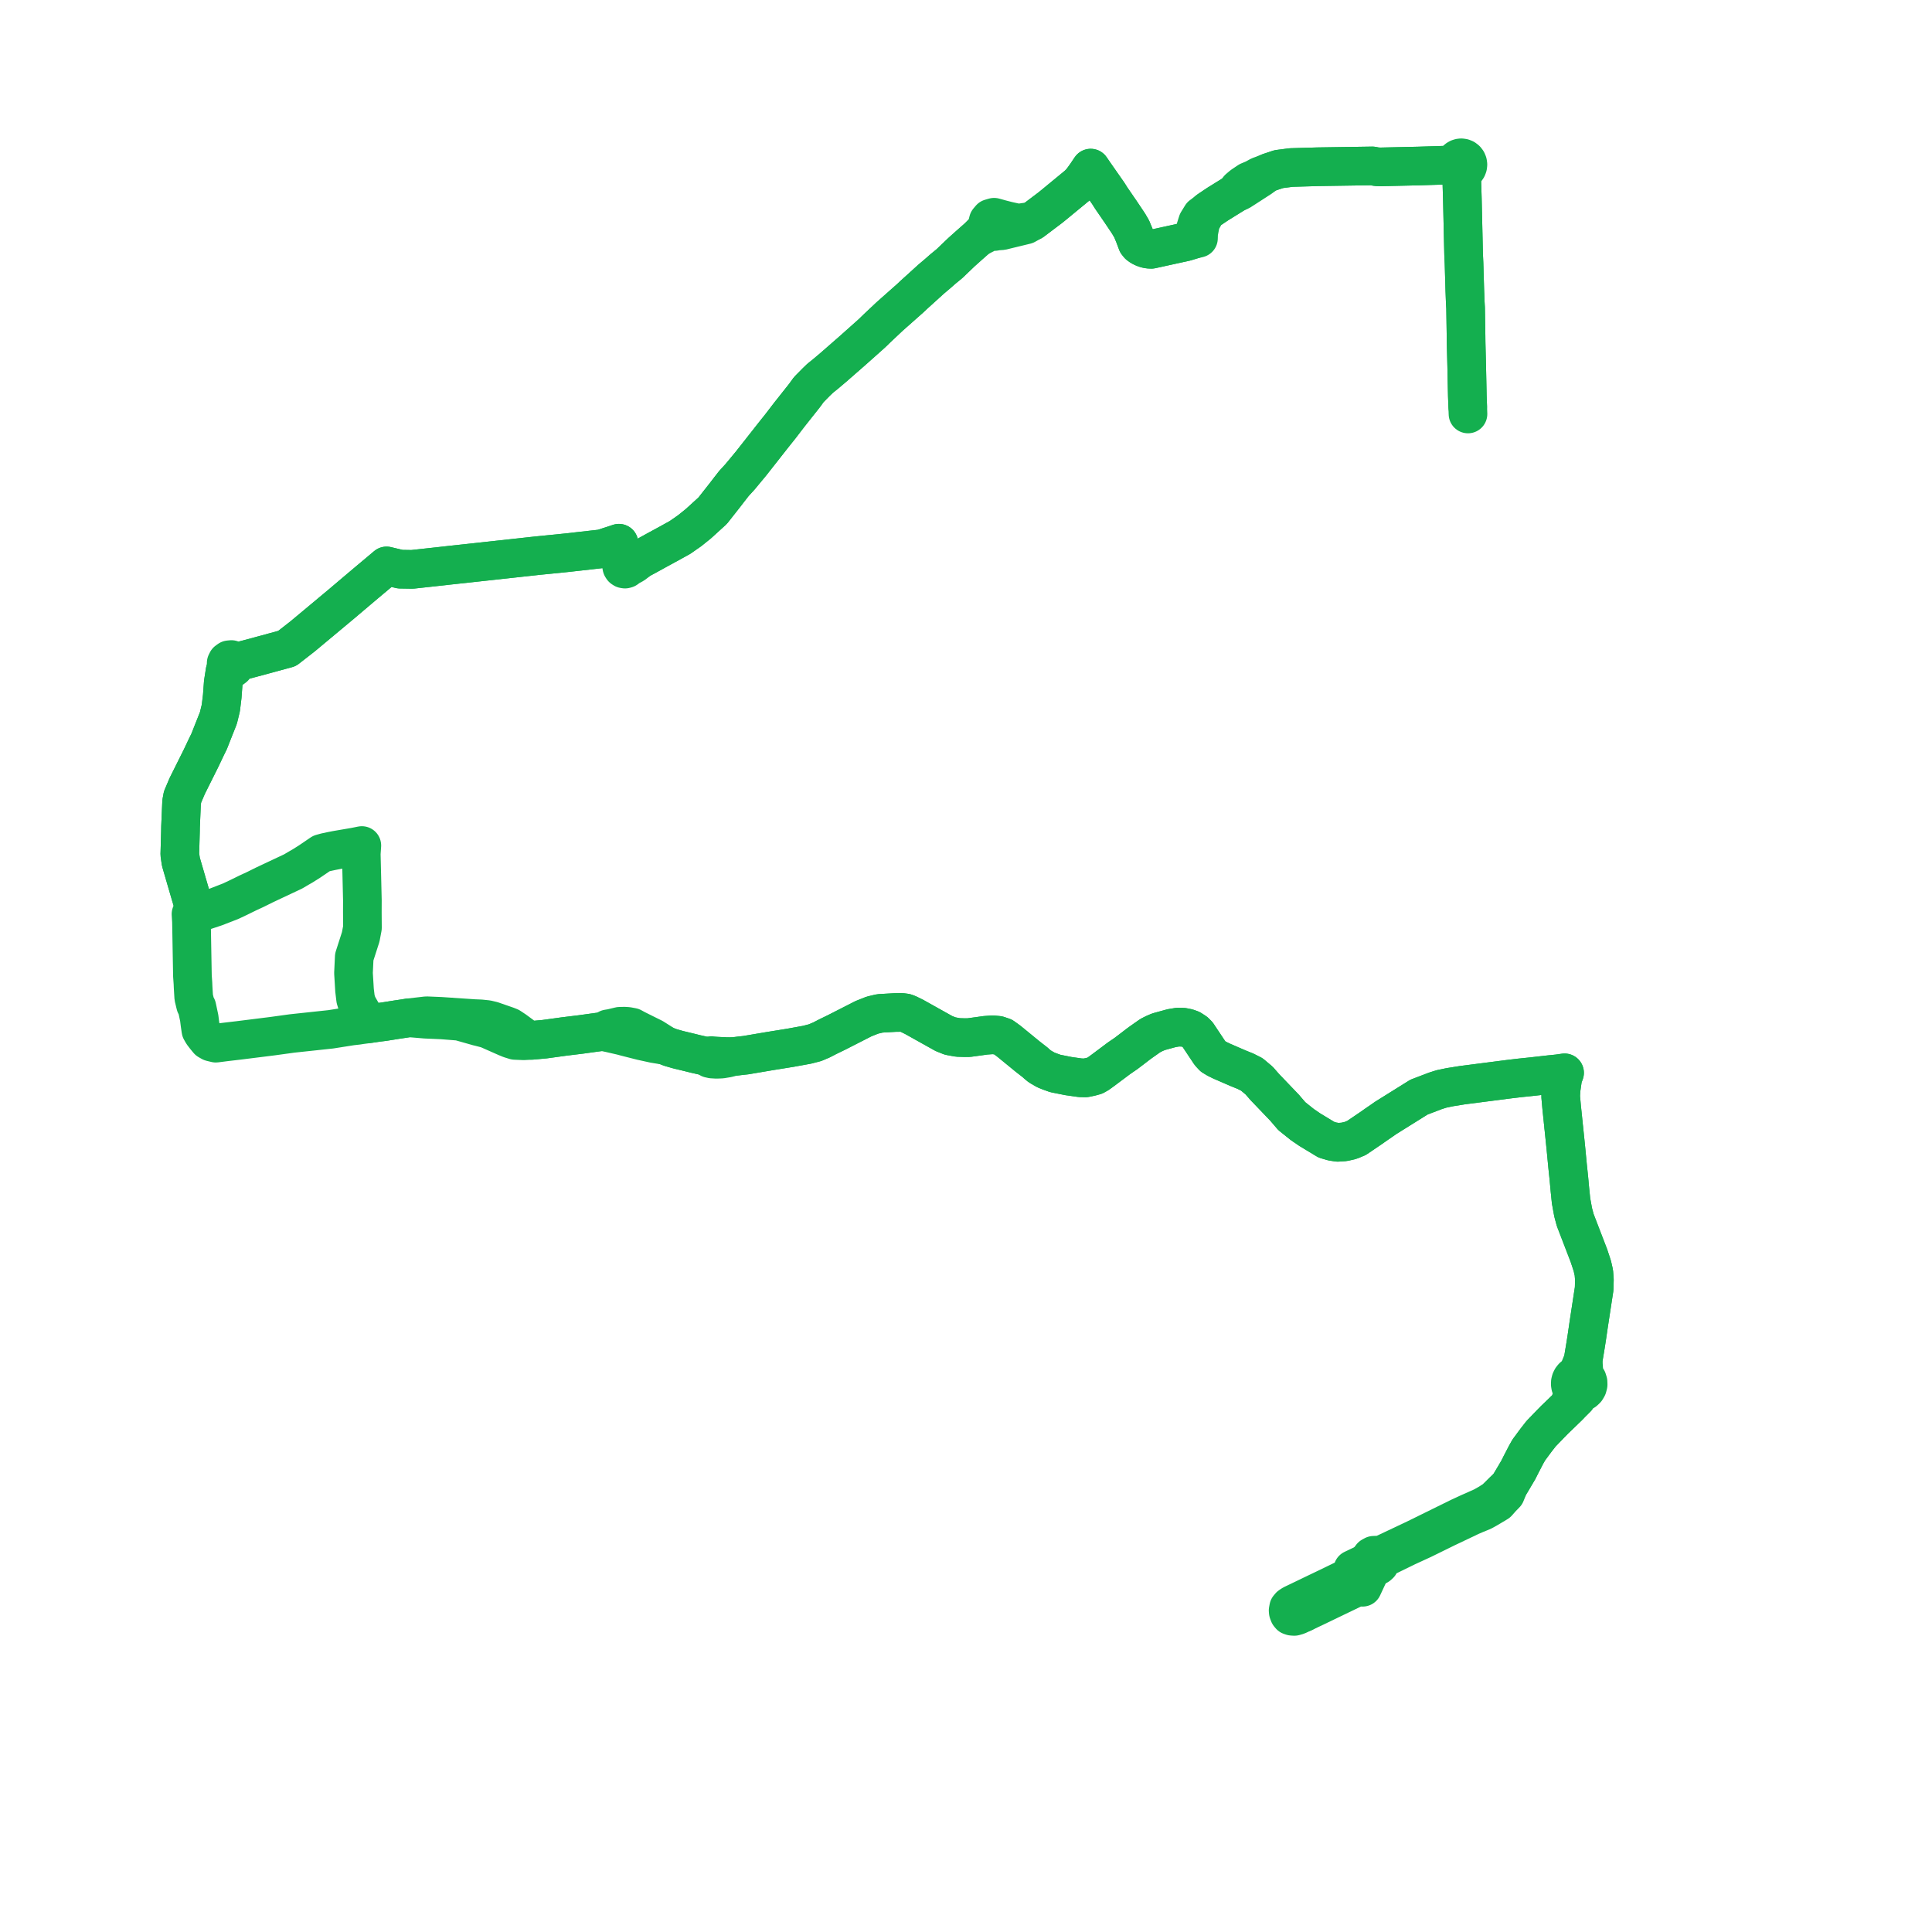     
<svg width="244.867" height="244.867" version="1.1"
     xmlns="http://www.w3.org/2000/svg">

  <title>Plan de ligne</title>
  <desc>Du 2012-05-06 au 9999-01-01</desc>

<path d='M 165.228 204.385 L 164.453 204.751 L 164.052 204.867 L 163.759 204.85 L 163.533 204.774 L 163.388 204.6 L 163.281 204.326 L 163.26 204.122 L 163.324 203.767 L 163.505 203.553 L 163.82 203.347 L 165.224 202.673 L 166.654 201.983 L 168.607 201.049 L 171.056 199.855 L 171.336 199.522 L 171.449 199.143 L 171.464 198.9 L 172.75 198.286 L 172.995 198.139 L 173.637 198.071 L 173.771 198.293 L 173.975 198.452 L 174.199 198.523 L 174.434 198.515 L 174.653 198.427 L 174.838 198.261 L 174.956 198.041 L 174.992 197.793 L 175.746 197.294 L 178.164 196.113 L 178.298 196.047 L 180.345 195.105 L 183.312 193.647 L 186.204 192.272 L 186.344 192.203 L 186.966 191.934 L 187.89 191.556 L 188.491 191.227 L 189.208 190.801 L 189.797 190.448 L 190.33 189.847 L 190.82 189.343 L 191.242 188.309 L 191.569 187.768 L 192.438 186.296 L 192.776 185.622 L 193.444 184.334 L 193.761 183.775 L 194.672 182.543 L 195.316 181.717 L 196.505 180.484 L 197.067 179.911 L 197.336 179.656 L 198.829 178.211 L 199.835 177.212 L 200.209 176.52 L 200.521 176.459 L 200.804 176.313 L 201.036 176.092 L 201.2 175.814 L 201.284 175.492 L 201.274 175.158 L 201.173 174.841 L 201.026 174.613 L 200.833 174.426 L 200.722 173.52 L 200.651 172.372 L 200.728 171.907 L 200.849 171.178 L 200.959 170.513 L 201.119 169.487 L 201.351 167.897 L 201.84 164.696 L 202.048 163.335 L 202.077 162.171 L 202.01 161.307 L 201.815 160.449 L 201.684 160.051 L 201.381 159.134 L 200.347 156.447 L 200.117 155.848 L 199.644 154.619 L 199.382 153.639 L 199.12 152.201 L 198.978 150.815 L 198.858 149.508 L 198.843 149.346 L 198.828 149.208 L 198.681 147.793 L 198.452 145.406 L 198.206 143.011 L 198.176 142.759 L 198.15 142.454 L 198.139 142.337 L 198.116 142.163 L 198.099 141.983 L 197.922 140.279 L 197.802 138.932 L 197.862 138.03 L 198.064 136.614 L 198.105 136.484 L 198.299 135.974 L 197.454 136.093 L 197.298 136.109 L 196.449 136.195 L 194.898 136.371 L 194.103 136.461 L 192.623 136.614 L 191.279 136.774 L 185.822 137.476 L 185.317 137.542 L 183.753 137.794 L 182.7 138.014 L 181.935 138.255 L 180.029 138.983 L 179.859 139.045 L 175.765 141.6 L 175.589 141.712 L 175.177 142.001 L 174.515 142.456 L 173.642 143.065 L 172.577 143.788 L 171.927 144.228 L 171.19 144.533 L 170.38 144.724 L 169.55 144.78 L 168.846 144.671 L 168.508 144.569 L 168.107 144.448 L 165.994 143.169 L 165.073 142.54 L 163.728 141.465 L 162.796 140.378 L 160.573 138.057 L 160.36 137.839 L 160.118 137.563 L 159.585 136.954 L 158.663 136.178 L 157.845 135.766 L 157.403 135.587 L 156.888 135.378 L 156.039 135.01 L 155.476 134.765 L 155.142 134.62 L 154.837 134.488 L 154.238 134.196 L 153.738 133.898 L 153.363 133.491 L 152.607 132.356 L 151.78 131.114 L 151.467 130.799 L 150.952 130.465 L 150.516 130.305 L 149.963 130.195 L 149.266 130.183 L 148.502 130.309 L 146.825 130.769 L 146.306 130.994 L 145.807 131.243 L 144.679 132.035 L 144.264 132.337 L 143.449 132.963 L 142.712 133.523 L 141.823 134.131 L 141.462 134.402 L 139.834 135.621 L 139.537 135.838 L 139.179 136.098 L 138.761 136.331 L 138.222 136.481 L 137.577 136.614 L 136.927 136.6 L 135.766 136.435 L 135.417 136.385 L 135.012 136.305 L 134.355 136.173 L 134.172 136.137 L 133.747 136.051 L 132.976 135.774 L 132.534 135.592 L 132.222 135.412 L 131.801 135.17 L 131.421 134.857 L 131.191 134.645 L 130.24 133.907 L 130.12 133.808 L 129.997 133.707 L 129.55 133.341 L 127.861 131.96 L 127.542 131.725 L 127.12 131.423 L 126.503 131.216 L 125.814 131.151 L 124.883 131.219 L 124.118 131.328 L 122.807 131.507 L 122.294 131.514 L 121.4 131.488 L 120.419 131.307 L 119.63 130.991 L 115.857 128.882 L 115.594 128.753 L 115.083 128.503 L 114.743 128.378 L 114.266 128.316 L 113.448 128.328 L 111.508 128.439 L 110.561 128.665 L 109.452 129.106 L 106.034 130.848 L 104.923 131.388 L 104.113 131.806 L 103.3 132.152 L 102.626 132.326 L 102.295 132.412 L 100.195 132.794 L 100.041 132.819 L 97.551 133.221 L 94.527 133.733 L 93.878 133.803 L 93.178 133.89 L 92.919 133.912 L 91.411 133.887 L 90.657 133.827 L 90.337 133.802 L 90.153 133.787 L 89.533 133.866 L 89.174 133.809 L 88.56 133.67 L 88.193 133.588 L 87.222 133.347 L 85.983 133.05 L 84.983 132.765 L 84.319 132.508 L 82.793 131.542 L 81.64 130.972 L 80.558 130.432 L 80.122 130.192 L 79.546 130.086 L 79.148 130.059 L 78.543 130.073 L 77.499 130.324 L 77.038 130.399 L 76.416 130.737 L 76.318 130.748 L 75.979 130.788 L 75.822 130.805 L 75.691 130.824 L 74.993 130.919 L 73.648 131.105 L 71.469 131.372 L 70.599 131.492 L 69.031 131.707 L 67.415 131.855 L 66.679 131.622 L 66.327 131.38 L 65.481 130.755 L 65.38 130.681 L 65.242 130.579 L 64.621 130.167 L 64.253 130.02 L 63.602 129.794 L 62.62 129.453 L 62.392 129.373 L 61.737 129.217 L 60.902 129.131 L 60.057 129.097 L 59.738 129.075 L 55.854 128.812 L 54.884 128.772 L 54.062 128.738 L 53.918 128.755 L 52.982 128.863 L 51.8 128.999 L 51.232 129.093 L 51.019 129.124 L 50.36 129.221 L 48.639 129.494 L 47.931 129.581 L 46.681 129.764 L 45.708 129.897 L 45.325 129.957 L 44.54 130.045 L 43.574 130.198 L 41.92 130.459 L 37.01 130.985 L 34.548 131.325 L 30.255 131.862 L 28.568 132.06 L 27.357 132.215 L 26.762 132.072 L 26.395 131.864 L 26.014 131.402 L 25.683 130.969 L 25.462 130.579 L 25.341 129.757 L 25.252 129.034 L 24.956 127.645 L 24.782 127.359 L 24.553 126.408 L 24.475 125.112 L 24.455 124.62 L 24.389 123.699 L 24.328 120.279 L 24.277 117.39 L 24.265 116.759 L 24.252 116.588 L 24.207 115.855 L 24.83 115.698 L 24.589 114.913 L 24.553 114.79 L 23.891 112.54 L 23.571 111.441 L 22.925 109.219 L 22.79 108.291 L 22.825 107.057 L 22.859 105.845 L 22.871 105.411 L 22.882 104.776 L 22.903 104.291 L 23.016 101.664 L 23.136 101.01 L 23.728 99.62 L 25.459 96.149 L 26.173 94.648 L 26.505 93.972 L 26.954 92.831 L 27.678 91.008 L 27.987 89.742 L 28.168 88.253 L 28.295 86.529 L 28.447 85.555 L 28.525 85.05 L 28.763 84.529 L 28.96 84.703 L 29.213 84.771 L 29.469 84.72 L 29.677 84.559 L 29.778 84.381 L 29.813 84.179 L 29.779 83.976 L 30.506 83.78 L 31.097 83.623 L 32.886 83.146 L 36.378 82.195 L 38.36 80.65 L 42.367 77.307 L 43.199 76.613 L 46.339 73.955 L 47.164 73.264 L 48.104 72.476 L 48.994 71.726 L 49.868 71.935 L 50.722 72.139 L 52.245 72.163 L 56.395 71.709 L 56.738 71.668 L 57.215 71.616 L 58.005 71.53 L 59.489 71.369 L 60.723 71.235 L 62.176 71.076 L 65.702 70.69 L 66.358 70.618 L 68.259 70.41 L 70.055 70.233 L 70.666 70.173 L 71.832 70.053 L 76.291 69.552 L 77.924 69.025 L 78.444 68.85 L 78.586 69.844 L 78.604 70.587 L 78.611 70.859 L 78.732 71.353 L 78.794 71.608 L 78.783 71.739 L 78.813 71.868 L 78.907 72.011 L 79.048 72.102 L 79.214 72.13 L 79.376 72.087 L 79.475 72.018 L 79.55 71.923 L 80.302 71.518 L 81.16 70.866 L 81.316 70.782 L 81.988 70.423 L 83.231 69.737 L 84.785 68.892 L 86.193 68.113 L 87.43 67.249 L 88.502 66.386 L 90.326 64.725 L 90.491 64.515 L 90.945 63.938 L 91.869 62.763 L 92.345 62.144 L 93.009 61.291 L 93.79 60.436 L 95.204 58.731 L 97.882 55.324 L 98.34 54.747 L 98.881 54.07 L 100.08 52.508 L 101.688 50.48 L 101.904 50.208 L 102.042 50.027 L 102.507 49.381 L 103.444 48.431 L 103.958 47.937 L 104.574 47.445 L 105.654 46.532 L 108.034 44.451 L 108.65 43.903 L 110.495 42.258 L 111.198 41.577 L 112.752 40.114 L 115.39 37.777 L 115.782 37.404 L 116.971 36.327 L 117.69 35.674 L 118.04 35.358 L 118.811 34.707 L 119.532 34.076 L 120.336 33.416 L 121.845 31.971 L 122.345 31.523 L 122.793 31.122 L 123.883 30.161 L 124.986 29.58 L 125.314 29.407 L 125.318 29.404 L 125.626 29.241 L 126.043 29.345 L 126.363 29.283 L 126.991 29.239 L 127.813 29.037 L 128.675 28.829 L 130.008 28.505 L 130.842 28.039 L 133.131 26.31 L 133.606 25.924 L 134.128 25.494 L 134.457 25.223 L 134.636 25.076 L 134.819 24.925 L 136.127 23.848 L 136.584 23.472 L 137.016 23.051 L 137.635 22.201 L 138.238 21.307 L 138.709 21.992 L 138.914 22.286 L 140.458 24.496 L 140.851 25.117 L 142.043 26.854 L 142.888 28.114 L 143.074 28.4 L 143.266 28.728 L 143.424 28.996 L 143.77 29.827 L 144.13 30.788 L 144.332 31.039 L 144.593 31.23 L 144.924 31.398 L 145.252 31.513 L 145.555 31.58 L 145.923 31.597 L 147.669 31.215 L 149.691 30.773 L 150.245 30.651 L 151.296 30.333 L 151.898 30.197 L 151.917 29.533 L 152.193 28.137 L 152.568 27.472 L 152.751 26.997 L 153.133 26.671 L 154.338 25.863 L 156.535 24.5 L 157.169 24.22 L 157.756 23.844 L 159.747 22.556 L 160.54 21.982 L 160.86 21.839 L 162.073 21.437 L 162.448 21.388 L 163.638 21.233 L 165.282 21.185 L 166.509 21.15 L 166.952 21.135 L 169.776 21.092 L 170.345 21.083 L 171.491 21.066 L 173.397 21.037 L 173.934 21.028 L 174.5 21.136 L 174.989 21.15 L 179.773 21.042 L 183.61 20.923 L 184.355 20.901 L 184.378 21.069 L 184.433 21.229 L 184.517 21.375 L 184.628 21.502 L 184.761 21.604 L 184.91 21.678 L 185.071 21.72 L 185.236 21.73 L 185.256 22.361 L 185.342 25.176 L 185.482 31.334 L 185.502 32.23 L 185.554 33.376 L 185.653 36.774 L 185.713 38.342 L 185.753 39.044 L 185.782 40.87 L 185.8 41.951 L 185.811 42.638 L 185.817 43.218 L 185.821 43.515 L 185.893 46.364 L 185.972 50.13 L 186.022 51.513 L 186.057 52.469' fill='transparent' stroke='#14af4f' stroke-linecap='round' stroke-linejoin='round' stroke-width='4.897'/><path d='M 186.022 51.513 L 185.972 50.13 L 185.893 46.364 L 185.821 43.515 L 185.817 43.218 L 185.811 42.638 L 185.8 41.951 L 185.753 39.044 L 185.713 38.342 L 185.653 36.774 L 185.554 33.376 L 185.502 32.23 L 185.342 25.176 L 185.256 22.361 L 185.236 21.73 L 185.451 21.692 L 185.649 21.6 L 185.818 21.459 L 185.945 21.279 L 186.024 21.072 L 186.049 20.851 L 186.017 20.63 L 185.931 20.425 L 185.795 20.248 L 185.62 20.113 L 185.416 20.028 L 185.198 20 L 185.029 20.018 L 184.867 20.07 L 184.719 20.154 L 184.589 20.266 L 184.485 20.404 L 184.409 20.559 L 184.365 20.727 L 184.355 20.901 L 183.61 20.923 L 179.773 21.042 L 174.989 21.15 L 174.5 21.136 L 173.934 21.028 L 173.397 21.037 L 172.243 21.054 L 171.491 21.066 L 170.345 21.083 L 169.776 21.092 L 166.952 21.135 L 166.509 21.15 L 165.282 21.185 L 163.638 21.233 L 162.448 21.388 L 162.073 21.437 L 160.86 21.839 L 160.54 21.982 L 159.629 22.313 L 158.96 22.68 L 158.255 22.977 L 157.456 23.514 L 156.992 23.906 L 156.535 24.5 L 154.338 25.863 L 153.133 26.671 L 152.751 26.997 L 152.28 27.327 L 151.786 28.131 L 151.512 29.008 L 151.33 29.859 L 151.296 30.333 L 150.245 30.651 L 147.669 31.215 L 145.923 31.597 L 145.555 31.58 L 145.252 31.513 L 144.924 31.398 L 144.593 31.23 L 144.332 31.039 L 144.13 30.788 L 143.77 29.827 L 143.424 28.996 L 143.266 28.728 L 143.074 28.4 L 142.888 28.114 L 142.043 26.854 L 140.851 25.117 L 140.458 24.496 L 138.914 22.286 L 138.709 21.992 L 138.238 21.307 L 137.635 22.201 L 137.016 23.051 L 136.584 23.472 L 136.127 23.848 L 134.819 24.925 L 134.636 25.076 L 134.457 25.223 L 134.128 25.494 L 133.606 25.924 L 133.131 26.31 L 131.876 27.258 L 130.842 28.039 L 129.914 28.16 L 129.166 28.268 L 128.74 28.218 L 127.722 27.994 L 126.829 27.765 L 126.521 27.678 L 125.996 27.533 L 125.529 27.668 L 125.256 27.992 L 125.185 28.267 L 125.218 28.783 L 124.743 29.273 L 123.883 30.161 L 122.793 31.122 L 121.845 31.971 L 120.336 33.416 L 119.532 34.076 L 118.811 34.707 L 118.04 35.358 L 117.69 35.674 L 116.971 36.327 L 115.782 37.404 L 115.39 37.777 L 112.752 40.114 L 111.198 41.577 L 110.495 42.258 L 108.65 43.903 L 108.034 44.451 L 105.654 46.532 L 104.574 47.445 L 103.958 47.937 L 103.444 48.431 L 102.507 49.381 L 102.042 50.027 L 101.904 50.208 L 101.688 50.48 L 100.08 52.508 L 98.881 54.07 L 98.34 54.747 L 97.882 55.324 L 95.204 58.731 L 93.79 60.436 L 93.009 61.291 L 92.345 62.144 L 91.869 62.763 L 90.945 63.938 L 90.326 64.725 L 88.502 66.386 L 87.43 67.249 L 86.193 68.113 L 84.785 68.892 L 83.231 69.737 L 81.988 70.423 L 81.316 70.782 L 81.16 70.866 L 80.16 71.217 L 79.663 71.319 L 79.436 71.365 L 79.307 71.302 L 79.165 71.287 L 78.895 70.771 L 78.586 69.844 L 78.444 68.85 L 77.924 69.025 L 76.291 69.552 L 71.832 70.053 L 70.666 70.173 L 68.259 70.41 L 66.358 70.618 L 65.702 70.69 L 62.176 71.076 L 60.723 71.235 L 59.489 71.369 L 58.005 71.53 L 57.215 71.616 L 56.738 71.668 L 56.395 71.709 L 52.245 72.163 L 50.722 72.139 L 49.868 71.935 L 48.994 71.726 L 48.104 72.476 L 46.339 73.955 L 43.895 76.023 L 43.199 76.613 L 42.367 77.307 L 38.36 80.65 L 36.378 82.195 L 32.886 83.146 L 31.097 83.623 L 30.506 83.78 L 29.779 83.976 L 29.606 83.722 L 29.331 83.591 L 29.029 83.62 L 28.782 83.799 L 28.667 84.031 L 28.661 84.291 L 28.763 84.529 L 28.525 85.05 L 28.447 85.555 L 28.295 86.529 L 28.168 88.253 L 27.987 89.742 L 27.678 91.008 L 26.954 92.831 L 26.505 93.972 L 26.173 94.648 L 25.459 96.149 L 23.728 99.62 L 23.136 101.01 L 23.016 101.664 L 22.903 104.291 L 22.882 104.776 L 22.871 105.411 L 22.846 106.306 L 22.825 107.057 L 22.79 108.291 L 22.925 109.219 L 23.571 111.441 L 23.891 112.54 L 24.553 114.79 L 24.589 114.913 L 24.83 115.698 L 25.493 115.56 L 25.634 115.526 L 27.327 114.963 L 29.233 114.223 L 30.12 113.804 L 31.5 113.131 L 32.378 112.725 L 32.853 112.489 L 33.491 112.172 L 34.651 111.625 L 35.779 111.095 L 37.158 110.446 L 37.56 110.209 L 37.941 109.984 L 38.357 109.747 L 39.24 109.19 L 40.737 108.172 L 41.279 108.022 L 42.018 107.863 L 42.653 107.739 L 44.891 107.357 L 45.058 107.326 L 45.861 107.164 L 45.788 108.218 L 45.791 108.356 L 45.857 111.052 L 45.929 114.096 L 45.924 115.606 L 45.938 117.587 L 45.719 118.744 L 44.899 121.291 L 44.802 123.331 L 44.855 124.194 L 44.934 125.492 L 45.069 126.622 L 45.26 127.234 L 45.423 127.566 L 46.169 128.864 L 46.284 129.046 L 46.681 129.764 L 47.931 129.581 L 48.639 129.494 L 50.36 129.221 L 51.019 129.124 L 51.232 129.093 L 51.8 128.999 L 53.908 129.175 L 54.196 129.188 L 56.053 129.27 L 58.217 129.441 L 60.641 130.127 L 60.766 130.152 L 61.771 130.414 L 62.669 130.811 L 63.649 131.244 L 64.168 131.474 L 64.656 131.673 L 65.274 131.865 L 65.477 131.874 L 66.375 131.911 L 67.415 131.855 L 69.031 131.707 L 71.469 131.372 L 73.648 131.105 L 74.993 130.919 L 75.691 130.824 L 75.822 130.805 L 75.979 130.788 L 76.318 130.748 L 76.416 130.737 L 77.062 130.887 L 77.256 130.926 L 78.792 131.279 L 79.382 131.437 L 80.372 131.688 L 81.323 131.929 L 82.891 132.272 L 84.319 132.508 L 84.983 132.765 L 85.983 133.05 L 87.222 133.347 L 88.193 133.588 L 88.56 133.67 L 89.174 133.809 L 89.533 133.866 L 89.935 134.158 L 90.075 134.181 L 90.231 134.223 L 90.801 134.257 L 91.44 134.232 L 92.212 134.104 L 92.919 133.912 L 93.178 133.89 L 93.878 133.803 L 94.527 133.733 L 97.551 133.221 L 100.041 132.819 L 100.195 132.794 L 102.295 132.412 L 102.626 132.326 L 103.3 132.152 L 104.113 131.806 L 104.923 131.388 L 106.034 130.848 L 109.452 129.106 L 110.561 128.665 L 111.508 128.439 L 113.448 128.328 L 114.266 128.316 L 114.743 128.378 L 115.083 128.503 L 115.594 128.753 L 115.857 128.882 L 119.63 130.991 L 120.419 131.307 L 121.4 131.488 L 122.294 131.514 L 122.807 131.507 L 124.118 131.328 L 124.883 131.219 L 125.814 131.151 L 126.503 131.216 L 127.12 131.423 L 127.542 131.725 L 127.861 131.96 L 129.55 133.341 L 129.997 133.707 L 130.12 133.808 L 130.24 133.907 L 131.191 134.645 L 131.421 134.857 L 131.801 135.17 L 132.534 135.592 L 132.976 135.774 L 133.747 136.051 L 134.172 136.137 L 134.355 136.173 L 135.012 136.305 L 135.417 136.385 L 135.766 136.435 L 136.927 136.6 L 137.577 136.614 L 138.222 136.481 L 138.761 136.331 L 139.179 136.098 L 139.537 135.838 L 139.834 135.621 L 141.462 134.402 L 141.823 134.131 L 142.712 133.523 L 143.449 132.963 L 144.264 132.337 L 144.679 132.035 L 145.807 131.243 L 146.306 130.994 L 146.825 130.769 L 148.502 130.309 L 149.266 130.183 L 149.963 130.195 L 150.516 130.305 L 150.952 130.465 L 151.467 130.799 L 151.78 131.114 L 152.607 132.356 L 153.363 133.491 L 153.738 133.898 L 154.238 134.196 L 154.837 134.488 L 155.142 134.62 L 155.476 134.765 L 156.039 135.01 L 156.888 135.378 L 157.845 135.766 L 158.663 136.178 L 159.585 136.954 L 160.118 137.563 L 160.36 137.839 L 160.573 138.057 L 162.796 140.378 L 163.728 141.465 L 165.073 142.54 L 165.994 143.169 L 168.107 144.448 L 168.508 144.569 L 168.846 144.671 L 169.55 144.78 L 170.38 144.724 L 171.19 144.533 L 171.927 144.228 L 172.577 143.788 L 173.642 143.065 L 174.515 142.456 L 175.177 142.001 L 175.589 141.712 L 175.765 141.6 L 179.859 139.045 L 180.029 138.983 L 181.935 138.255 L 182.7 138.014 L 183.753 137.794 L 185.317 137.542 L 189.9 136.951 L 191.279 136.774 L 192.623 136.614 L 194.103 136.461 L 194.898 136.371 L 196.449 136.195 L 197.298 136.109 L 197.454 136.093 L 198.299 135.974 L 198.105 136.484 L 198.064 136.614 L 197.862 138.03 L 197.802 138.932 L 197.922 140.279 L 198.099 141.983 L 198.116 142.163 L 198.139 142.337 L 198.15 142.454 L 198.176 142.759 L 198.206 143.011 L 198.452 145.406 L 198.681 147.793 L 198.828 149.208 L 198.843 149.346 L 198.858 149.508 L 198.978 150.815 L 199.12 152.201 L 199.382 153.639 L 199.644 154.619 L 199.956 155.431 L 200.117 155.848 L 200.347 156.447 L 201.381 159.134 L 201.684 160.051 L 201.815 160.449 L 202.01 161.307 L 202.077 162.171 L 202.048 163.335 L 201.351 167.897 L 201.119 169.487 L 200.959 170.513 L 200.849 171.178 L 200.728 171.907 L 200.651 172.372 L 200.217 173.443 L 199.796 174.255 L 199.564 174.365 L 199.361 174.525 L 199.198 174.728 L 199.09 174.948 L 199.029 175.186 L 199.019 175.433 L 199.059 175.676 L 199.145 175.897 L 199.274 176.095 L 199.439 176.263 L 199.247 177.002 L 198.829 178.211 L 197.336 179.656 L 197.067 179.911 L 196.505 180.484 L 195.316 181.717 L 194.672 182.543 L 193.761 183.775 L 193.444 184.334 L 192.776 185.622 L 192.438 186.296 L 191.569 187.768 L 191.242 188.309 L 190.539 188.978 L 190.01 189.503 L 189.531 189.978 L 189.4 190.08 L 188.705 190.526 L 187.942 190.959 L 186.247 191.713 L 186.125 191.767 L 185.398 192.104 L 184.97 192.301 L 180.173 194.663 L 179.409 195.039 L 179.129 195.172 L 178.248 195.588 L 178.136 195.641 L 175.48 196.896 L 174.654 197.198 L 174.422 197.108 L 174.107 197.12 L 173.829 197.273 L 173.645 197.534 L 173.596 197.719 L 173.637 198.071 L 173.771 198.293 L 173.975 198.452 L 173.594 199.254 L 172.697 201.174 L 172.005 201.137 L 171.548 201.357 L 169.261 202.456 L 166.744 203.669 L 165.221 204.388' fill='transparent' stroke='#14af4f' stroke-linecap='round' stroke-linejoin='round' stroke-width='4.897'/>
</svg>
